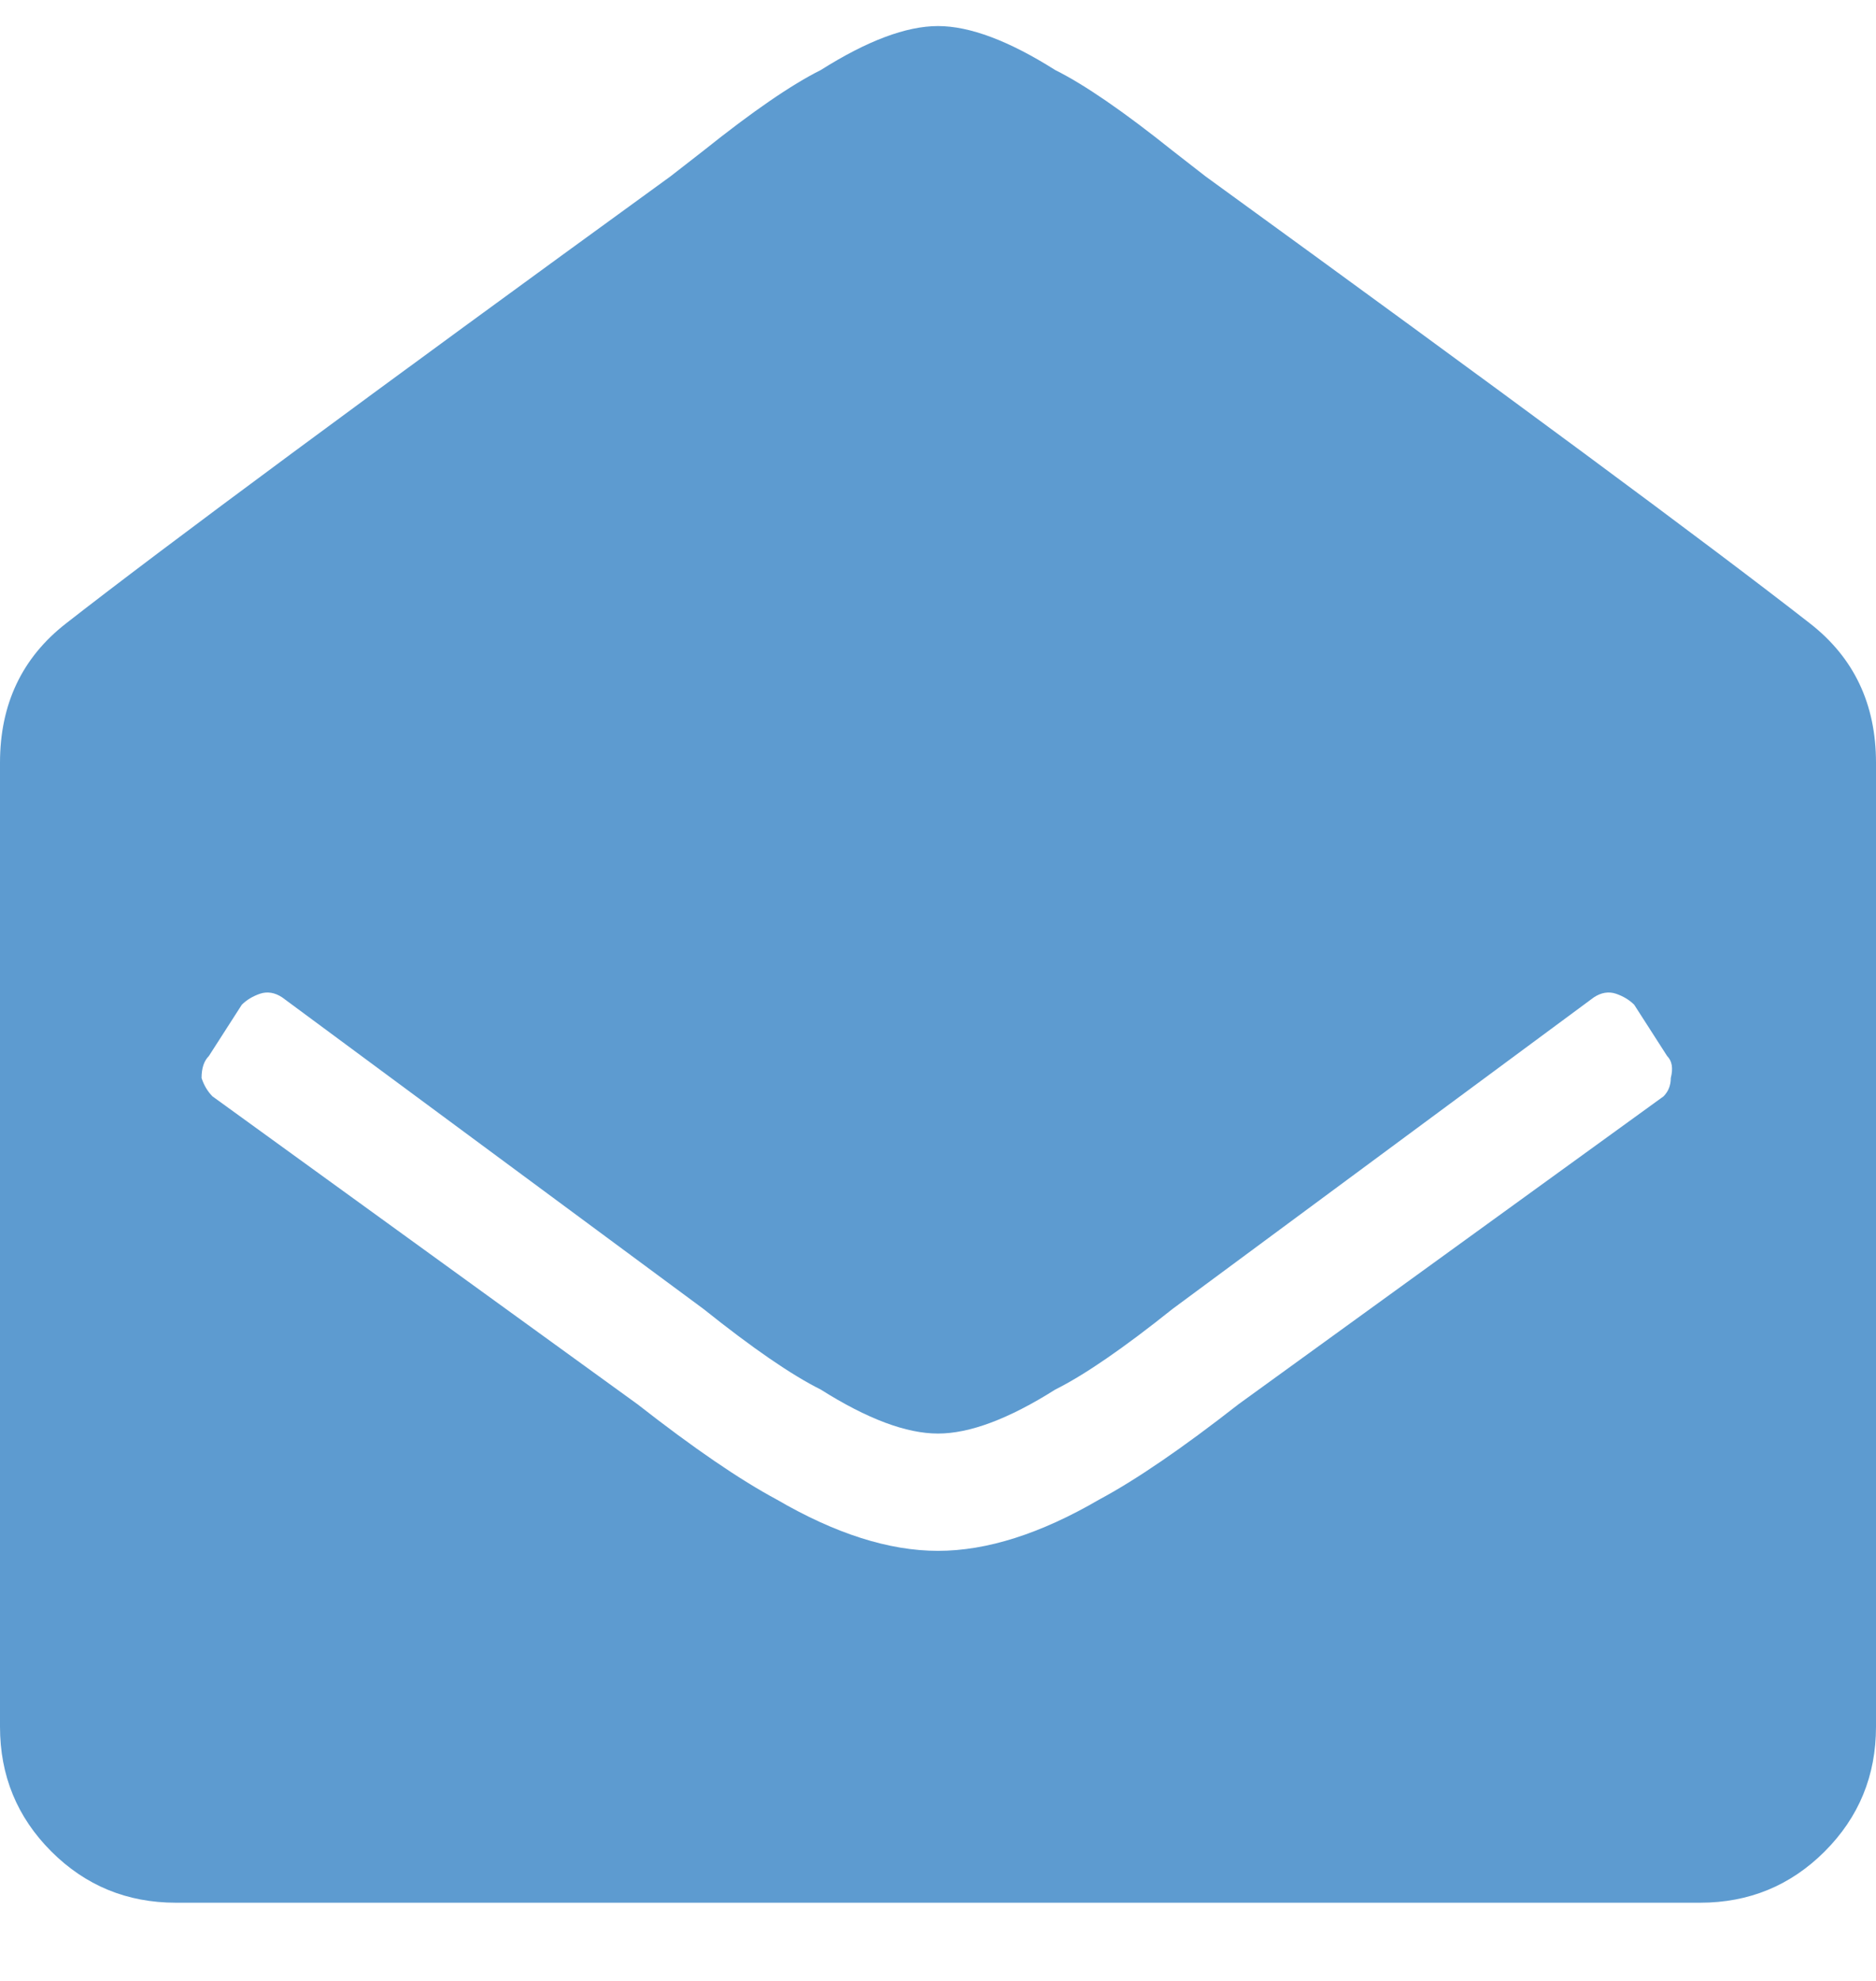 <svg width="18" height="19" viewBox="0 0 18 19" fill="none" xmlns="http://www.w3.org/2000/svg">
<path d="M18 16.562C18 17.031 17.836 17.43 17.508 17.758C17.18 18.086 16.781 18.25 16.312 18.25H1.688C1.219 18.25 0.82 18.086 0.492 17.758C0.164 17.43 0 17.031 0 16.562V7.316C0 6.754 0.211 6.309 0.633 5.98C1.594 5.23 3.527 3.801 6.434 1.691L6.75 1.445C7.219 1.07 7.594 0.812 7.875 0.672C8.32 0.391 8.695 0.25 9 0.25C9.305 0.25 9.68 0.391 10.125 0.672C10.406 0.812 10.781 1.07 11.25 1.445L11.566 1.691C14.473 3.801 16.406 5.23 17.367 5.98C17.789 6.309 18 6.754 18 7.316V16.562ZM15.68 9.637C15.633 9.59 15.574 9.555 15.504 9.531C15.434 9.508 15.363 9.52 15.293 9.566L11.25 12.555C10.781 12.93 10.406 13.188 10.125 13.328C9.68 13.609 9.305 13.75 9 13.75C8.695 13.75 8.32 13.609 7.875 13.328C7.594 13.188 7.219 12.93 6.75 12.555L2.707 9.566C2.637 9.52 2.566 9.508 2.496 9.531C2.426 9.555 2.367 9.59 2.32 9.637L2.004 10.129C1.957 10.176 1.934 10.246 1.934 10.34C1.957 10.41 1.992 10.469 2.039 10.516L6.117 13.469C6.656 13.891 7.102 14.195 7.453 14.383C8.016 14.711 8.531 14.875 9 14.875C9.469 14.875 9.984 14.711 10.547 14.383C10.898 14.195 11.344 13.891 11.883 13.469L15.961 10.516C16.008 10.469 16.031 10.41 16.031 10.34C16.055 10.246 16.043 10.176 15.996 10.129L15.68 9.637Z" fill="#5D9BD0"/>
</svg>
